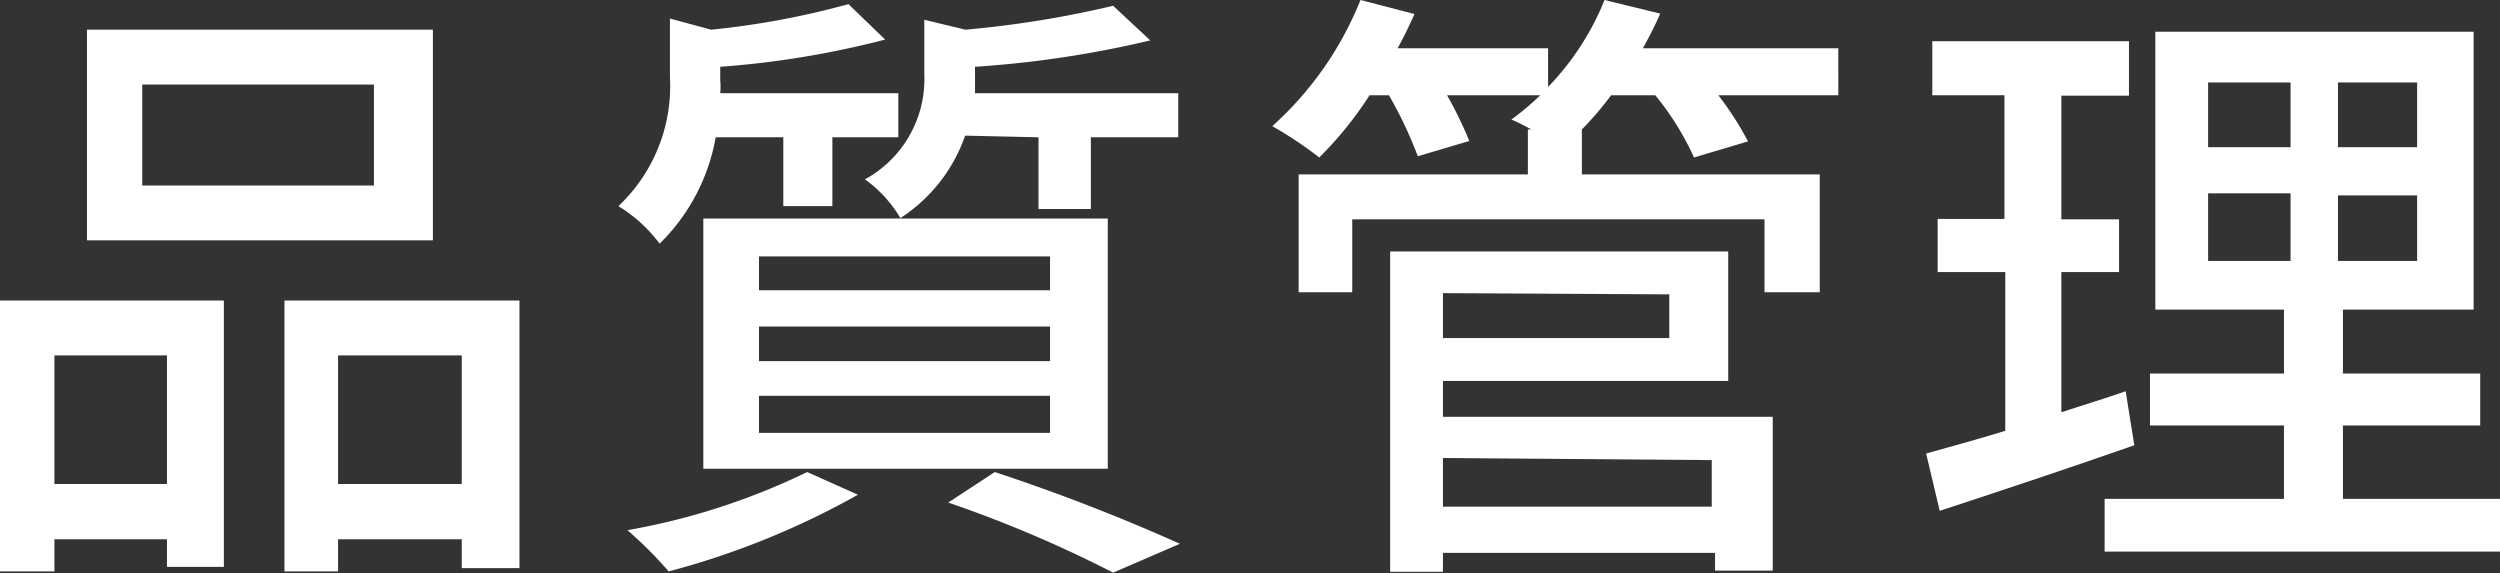 <svg xmlns="http://www.w3.org/2000/svg" viewBox="0 0 60.64 13.9">
  <rect x="0" y="0" width="60.64" height="13.9" fill="#333333" stroke="none"/>
  <defs>
    <style>
      .cls-1 {
        fill: #fff;
      }
    </style>
  </defs>
  <g id="レイヤー_2" data-name="レイヤー 2">
    <g id="文字">
      <g>
        <path class="cls-1" d="M0,7.29H5.43v6.46H4.05v-.67H1.32v.78H0ZM1.32,8.62v3.12H4.05V8.62ZM10.5,5.83H2.11V.72H10.5ZM9.07,2.05H3.45V4.5H9.07ZM12.6,7.29v6.49H11.2v-.7h-3v.78H6.9V7.29Zm-1.4,4.45V8.62h-3v3.12Z"/>
        <path class="cls-1" d="M17.36,3.33A4.77,4.77,0,0,1,16,5.91,3.58,3.58,0,0,0,15,5a4,4,0,0,0,1.25-3.13V.45l1,.27A19.94,19.94,0,0,0,20.58.1l.89.86a22.39,22.39,0,0,1-4,.66v.32a1.77,1.77,0,0,1,0,.32h4.32V3.33h-1.6V5H19V3.33ZM20.81,12a19.53,19.53,0,0,1-4.59,1.86,10.25,10.25,0,0,0-1-1,16.54,16.54,0,0,0,4.36-1.41Zm-3.75-6.7h9.81v6.07H17.06Zm1.35,1.74h7.06V6.22H18.41Zm0,1.72h7.06V7.92H18.41Zm0,1.74h7.06v-.9H18.41Zm5-7.21a3.91,3.91,0,0,1-1.57,2,3.08,3.08,0,0,0-.86-.94,2.77,2.77,0,0,0,1.44-2.55V.48l1,.24A25.11,25.11,0,0,0,27,.14l.9.84a25.55,25.55,0,0,1-4.25.64v.27c0,.12,0,.24,0,.37h4.93V3.33H26.46V5.07H25.19V3.33Zm.72,8.16a47,47,0,0,1,4.49,1.74L27,13.89a30,30,0,0,0-4-1.7Z"/>
        <path class="cls-1" d="M44.59,2.31H41.68a7.66,7.66,0,0,1,.72,1.12l-1.31.39a6.81,6.81,0,0,0-.94-1.51H39.08a8.16,8.16,0,0,1-.71.83h0V4.23h5.77V7.09H42.8V5.32h-10V7.09H31.5V4.23h5.56V3.14h.08a4.26,4.26,0,0,0-.48-.24,6.43,6.43,0,0,0,.7-.59H35.1a9.93,9.93,0,0,1,.54,1.11l-1.25.37a10,10,0,0,0-.7-1.48h-.47A8.86,8.86,0,0,1,32,3.82a9.41,9.41,0,0,0-1.14-.76A8.2,8.2,0,0,0,33,0l1.31.34c-.12.27-.26.56-.41.83h3.65v.94A6.58,6.58,0,0,0,38.92,0l1.35.33c-.12.28-.27.57-.42.84h4.74ZM35,10.11H43v3.73h-1.4v-.43H35v.46H33.72V6.1h8.2V9.24H35Zm0-3V8.2h5.49V7.14Zm0,4v1.18h6.52V11.16Z"/>
        <path class="cls-1" d="M51.77,10.8c-1.63.57-3.37,1.15-4.72,1.59L46.72,11c.54-.15,1.2-.33,1.92-.55V6.6H47V5.31h1.62v-3H46.87V1h4.77V2.32H50v3H51.4V6.6H50V10c.51-.17,1.05-.33,1.56-.51Zm8.87,1.3v1.28H51.05V12.1H55.4V10.32H52.15V9.06H55.4V7.51H52.28V.77H60V7.51H56.83V9.06h3.33v1.26H56.83V12.1ZM53.56,3.57h2V2h-2Zm0,2.76h2V4.69h-2ZM58.63,2H56.71V3.57h1.92Zm0,2.74H56.71V6.33h1.92Z"/>
      </g>
    </g>
  </g>
</svg>

